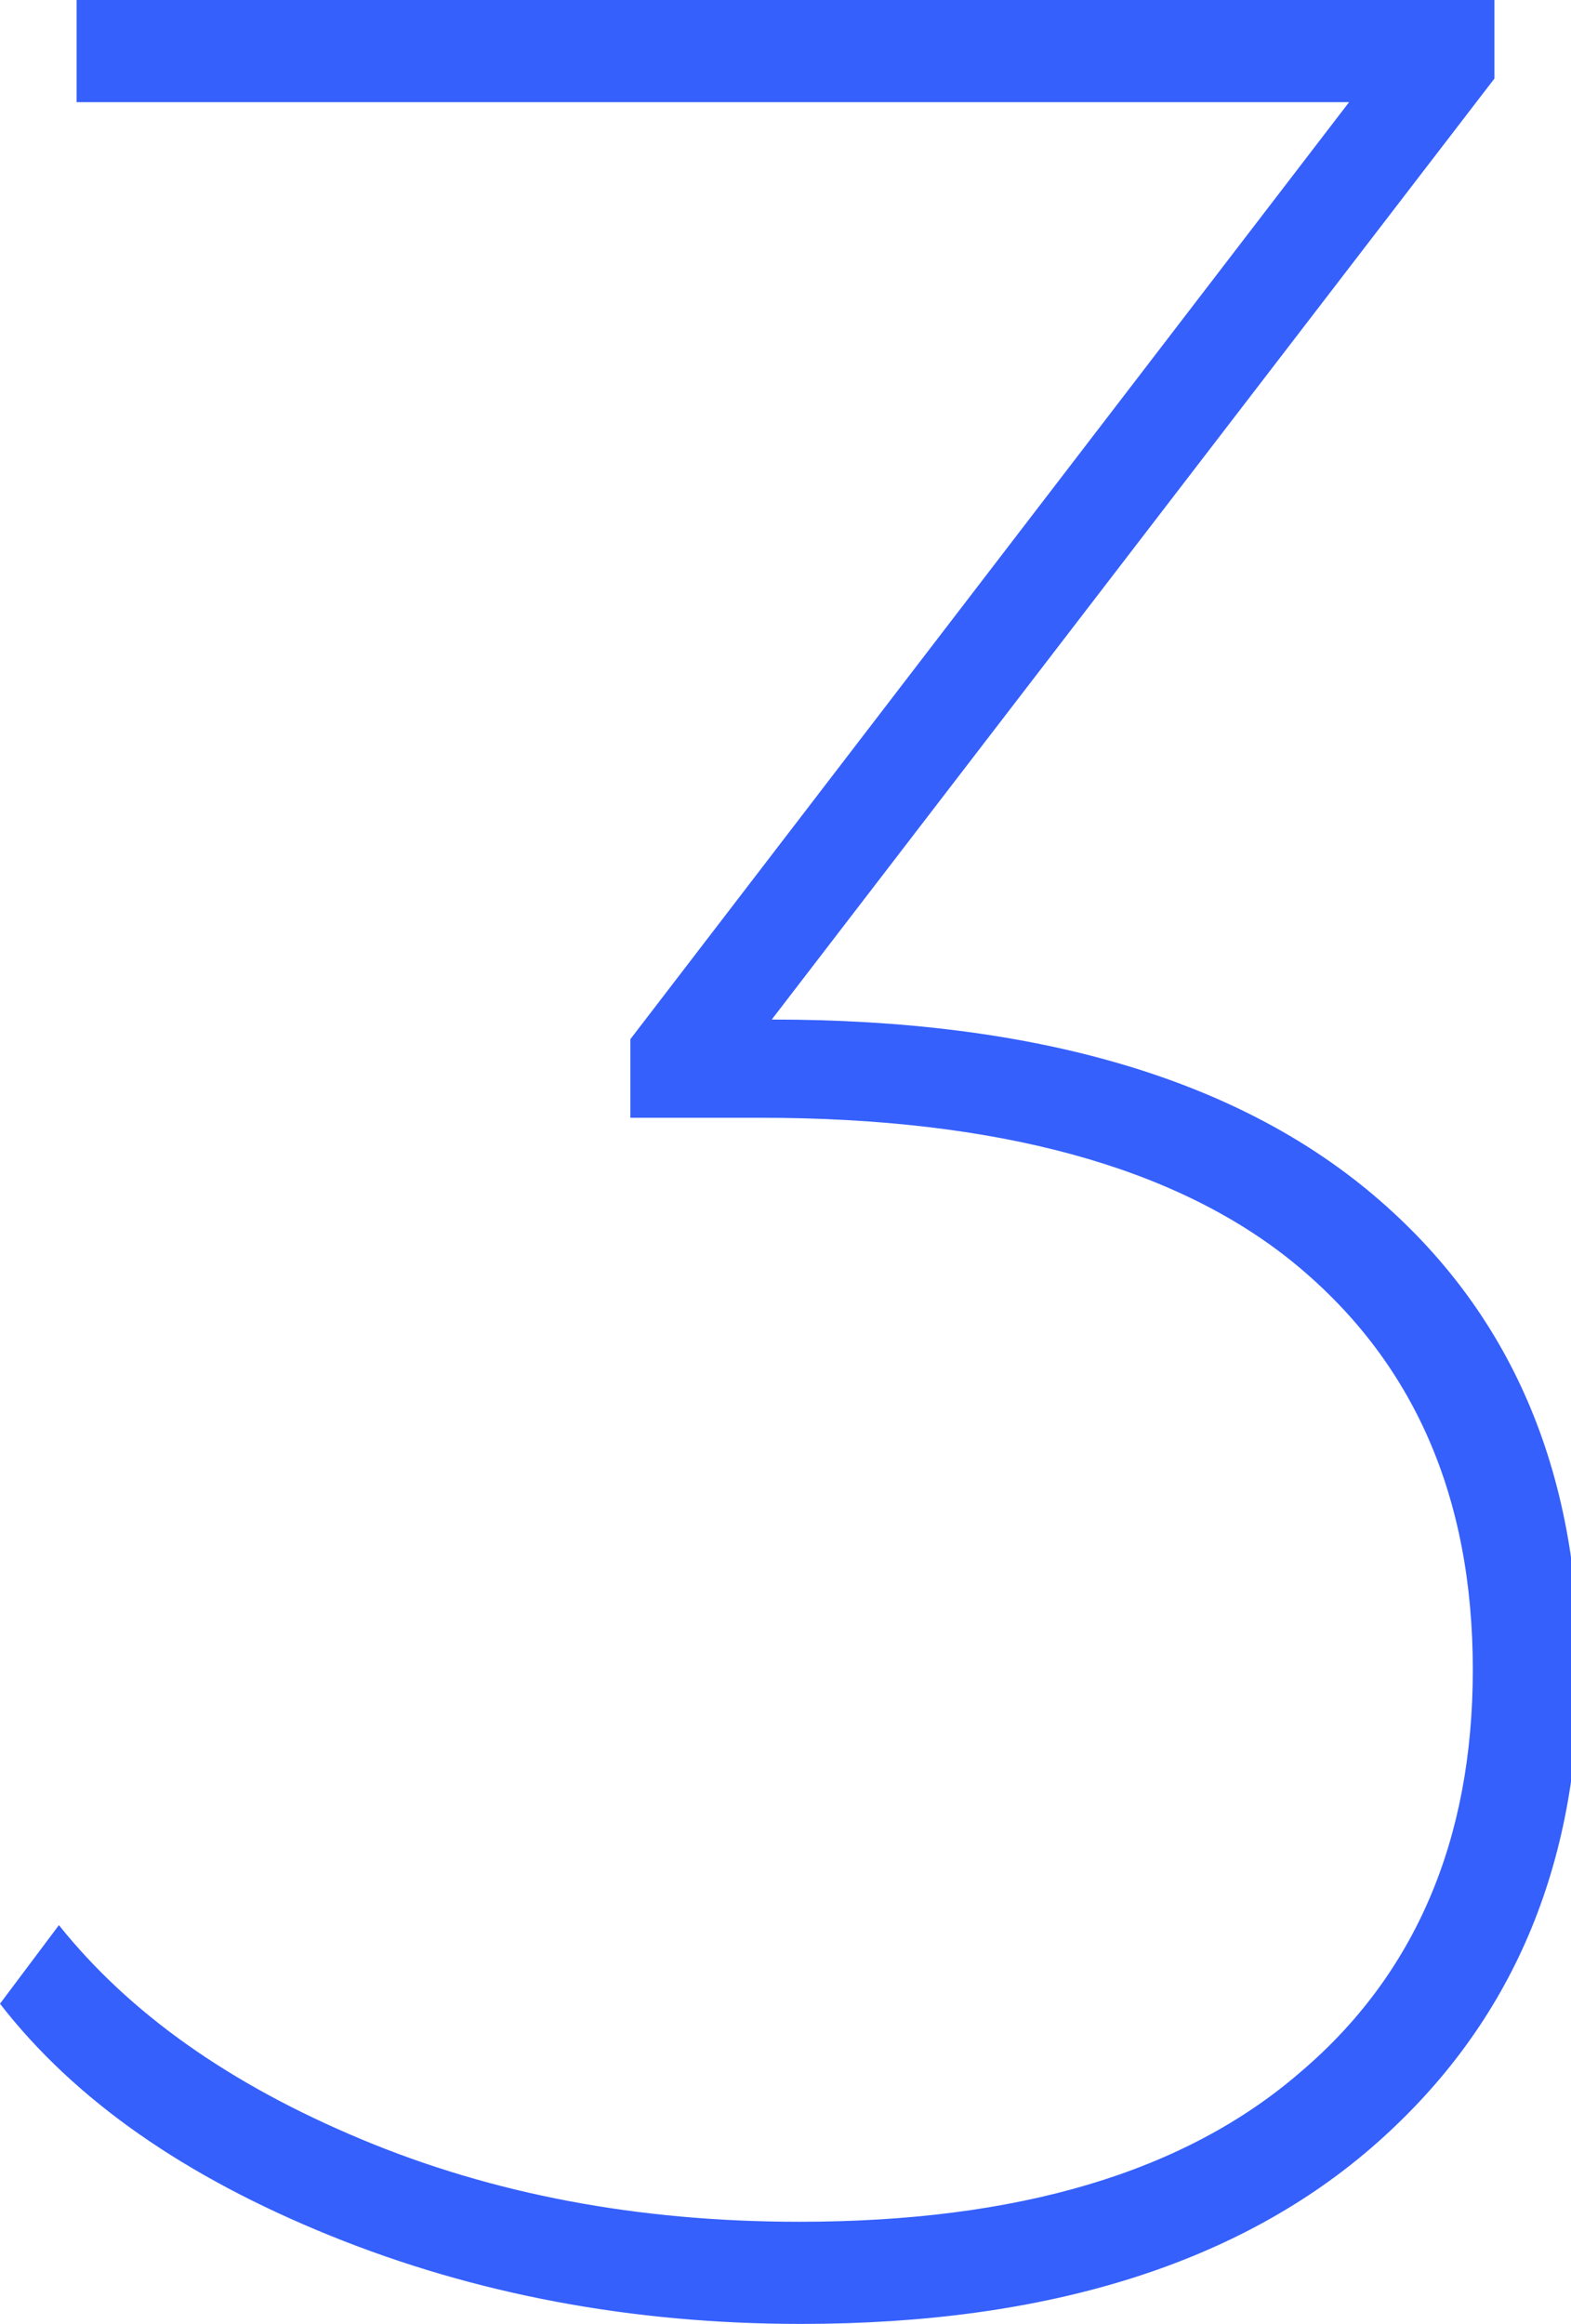 <?xml version="1.0" encoding="utf-8"?>
<!-- Generator: Adobe Illustrator 19.1.0, SVG Export Plug-In . SVG Version: 6.00 Build 0)  -->
<svg version="1.1" id="Capa_1" xmlns="http://www.w3.org/2000/svg" xmlns:xlink="http://www.w3.org/1999/xlink" x="0px" y="0px"
	 viewBox="-487.2 467.8 80 118.3" style="enable-background:new -487.2 467.8 80 118.3;" xml:space="preserve">
<style type="text/css">
	.st0{fill:#3560fc;}
</style>
<g>
	
		<linearGradient id="SVGID_1_" gradientUnits="userSpaceOnUse" x1="-406.8" y1="557.05" x2="-487.2" y2="557.05" gradientTransform="matrix(1 0 0 -1 0 1084)">
		<stop  offset="0" style="stop-color:#3560fc"/>
		<stop  offset="0.16" style="stop-color:#0CCED7"/>
		<stop  offset="0.563" style="stop-color:#1487AB"/>
		<stop  offset="0.854" style="stop-color:#1A5A90"/>
		<stop  offset="1" style="stop-color:#1C4985"/>
	</linearGradient>
	<path class="st0" d="M-417.3,528.6c7,5.9,10.5,14,10.5,24.2c0,10-3.4,18-10.3,24.1s-16.7,9.2-29.3,9.2c-8.6,0-16.6-1.5-24-4.5
		s-13-6.9-16.8-11.8l3-4c3.6,4.5,8.7,8.1,15.4,10.9c6.7,2.8,14.1,4.2,22.3,4.2c11.1,0,19.6-2.5,25.5-7.6c5.9-5,8.8-11.9,8.8-20.5
		c0-8.8-3-15.7-9.1-20.7c-6-4.9-15.1-7.4-27.2-7.4h-6.6v-4l36.6-47.7h-64.8v-5.2h72.2v4l-36.8,47.9
		C-434.5,519.7-424.3,522.7-417.3,528.6z"/>
</g>
</svg>
